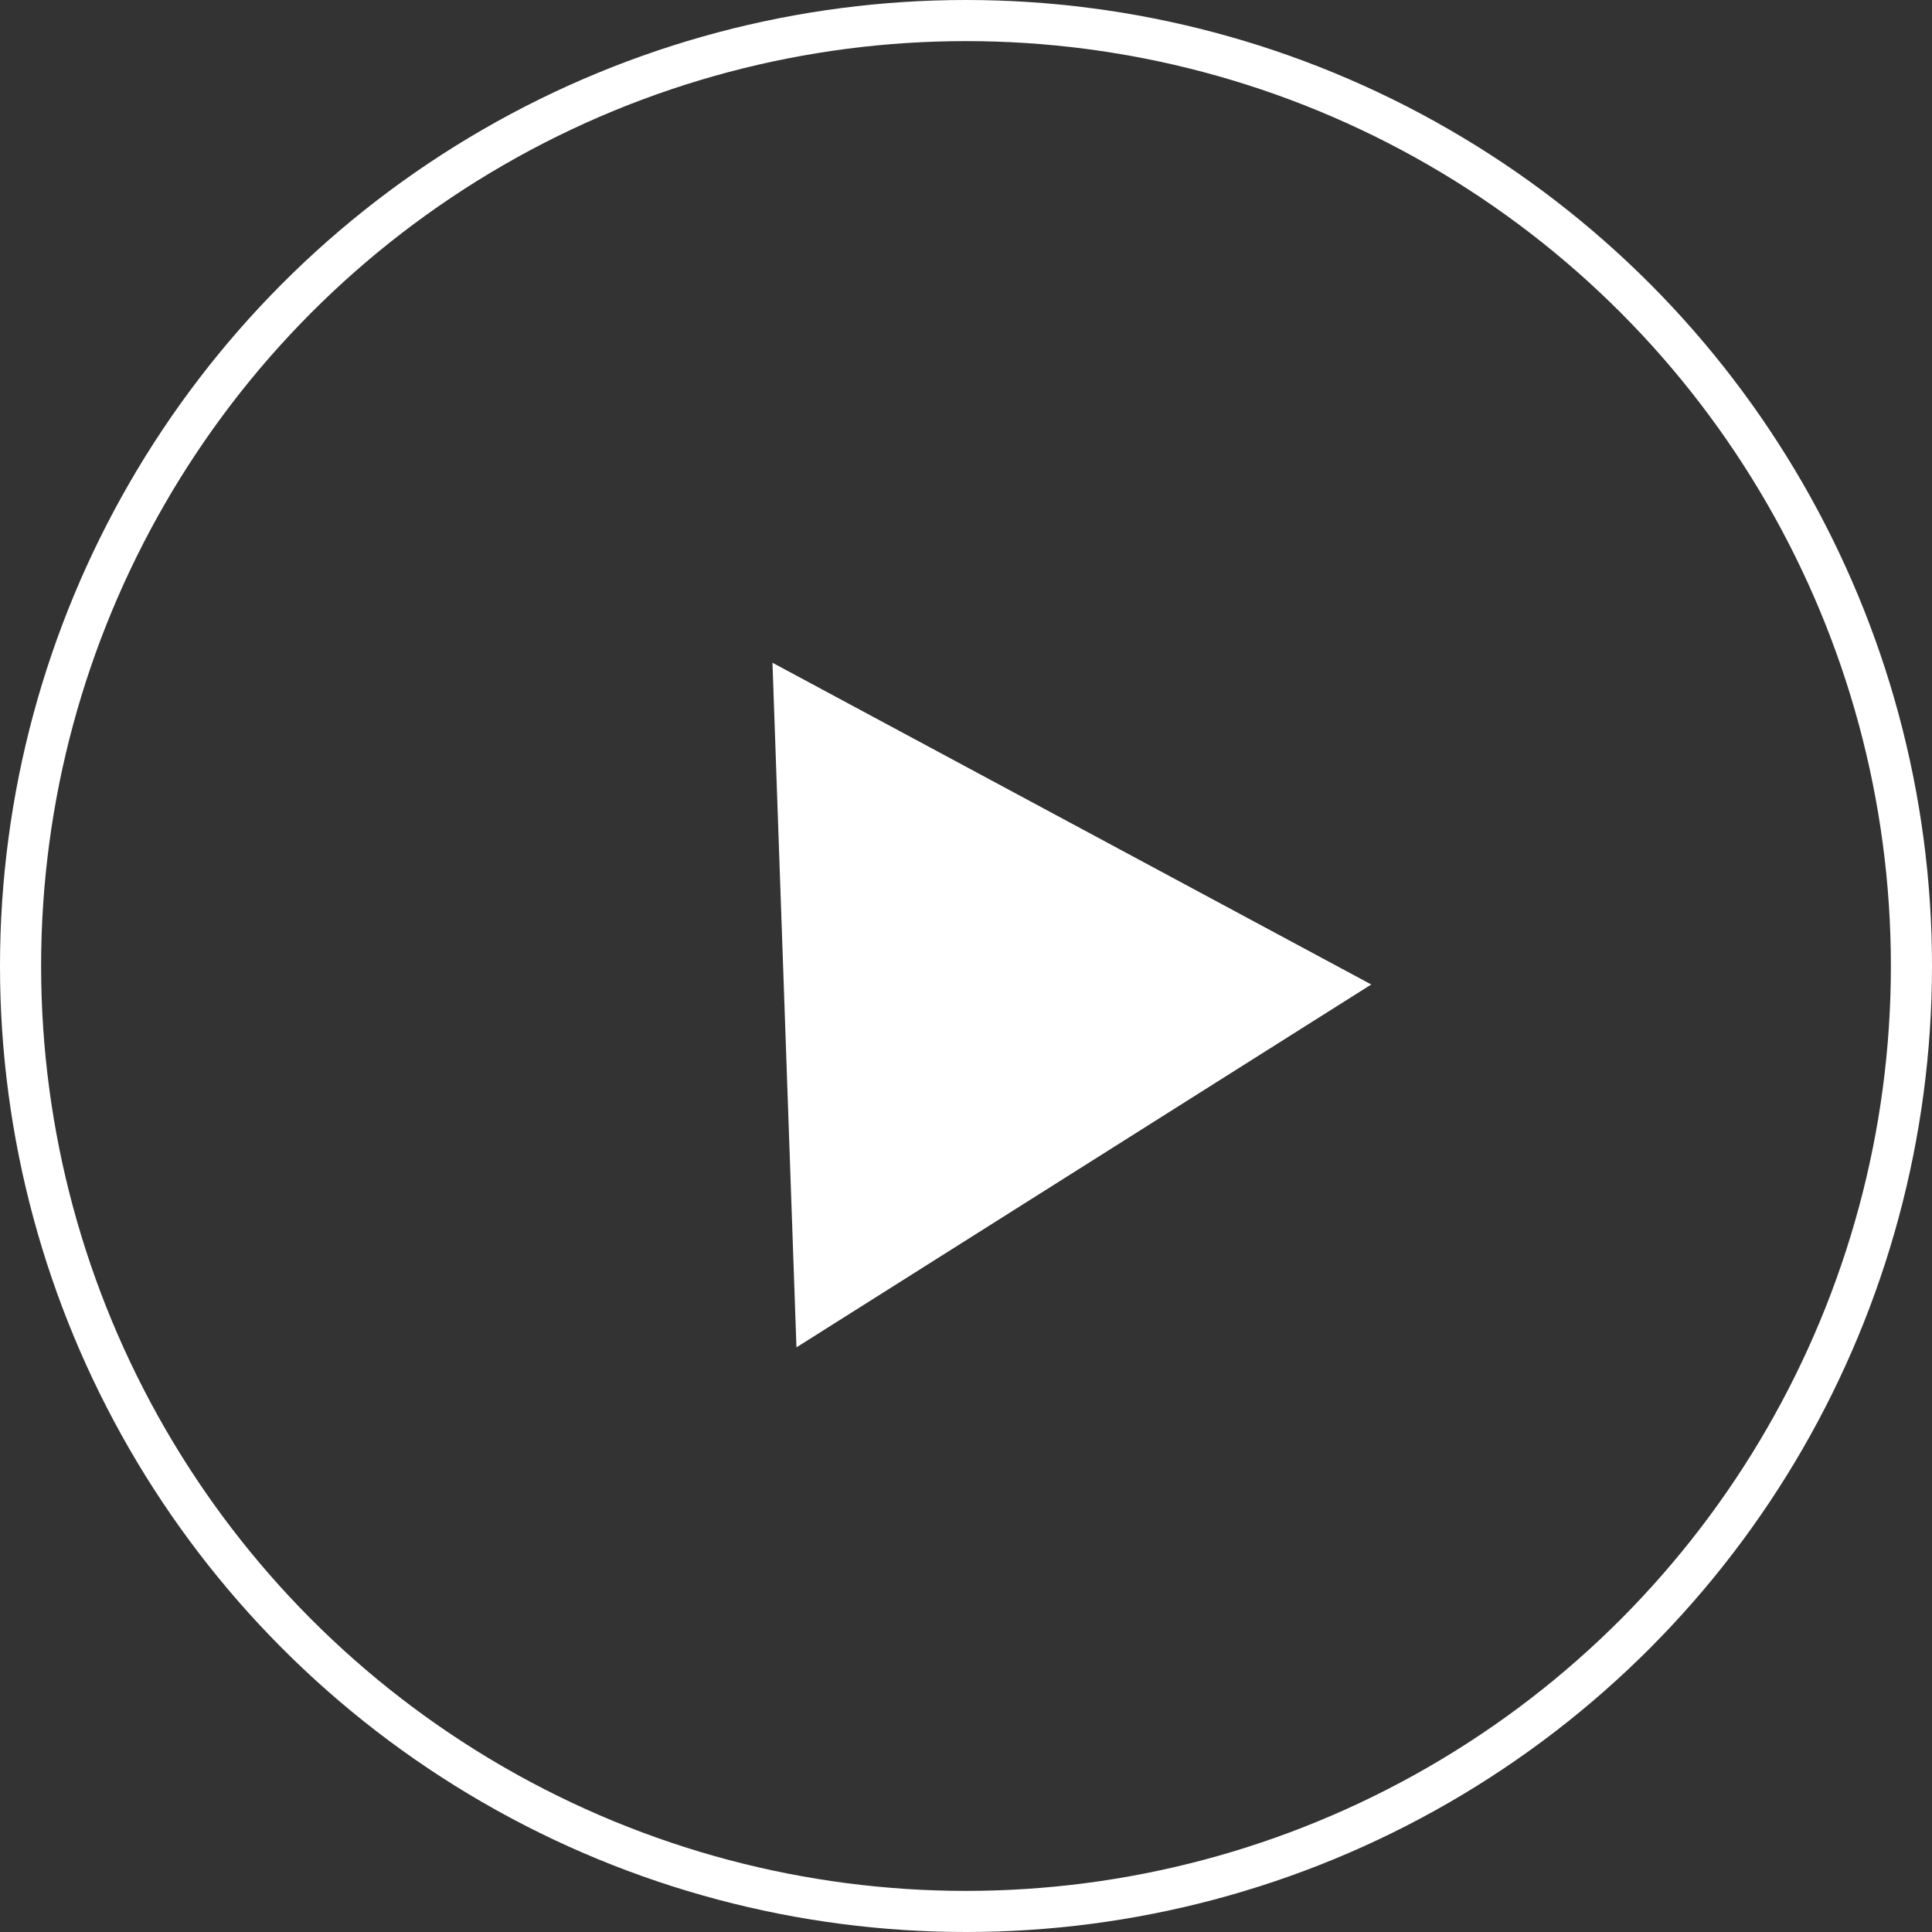 <svg xmlns="http://www.w3.org/2000/svg" width="141" height="141" viewBox="0 0 141 141">
  <rect x="0" y="0" width="141" height="141" fill="#333333" stroke="none"/>
  <g id="Group_3429" data-name="Group 3429" transform="translate(-132 -894)">
    <g id="Ellipse_7" data-name="Ellipse 7" transform="translate(132 894)" fill="none" stroke="#fff" stroke-width="3">
      <circle cx="70.5" cy="70.5" r="70.5" stroke="none"/>
      <circle cx="70.5" cy="70.5" r="69" fill="none"/>
    </g>
    <g id="Polygon_1" data-name="Polygon 1" transform="matrix(0.035, 0.999, -0.999, 0.035, 231.201, 940.868)" fill="#fff">
      <path d="M 47.401 41.368 L 2.612 41.368 L 25.006 2.977 L 47.401 41.368 Z" stroke="none"/>
      <path d="M 25.006 5.954 L 5.223 39.868 L 44.79 39.868 L 25.006 5.954 M 25.006 -3.814697265625e-06 L 50.013 42.868 L -3.814697265625e-06 42.868 L 25.006 -3.814697265625e-06 Z" stroke="none" fill="#fff"/>
    </g>
  </g>
</svg>
